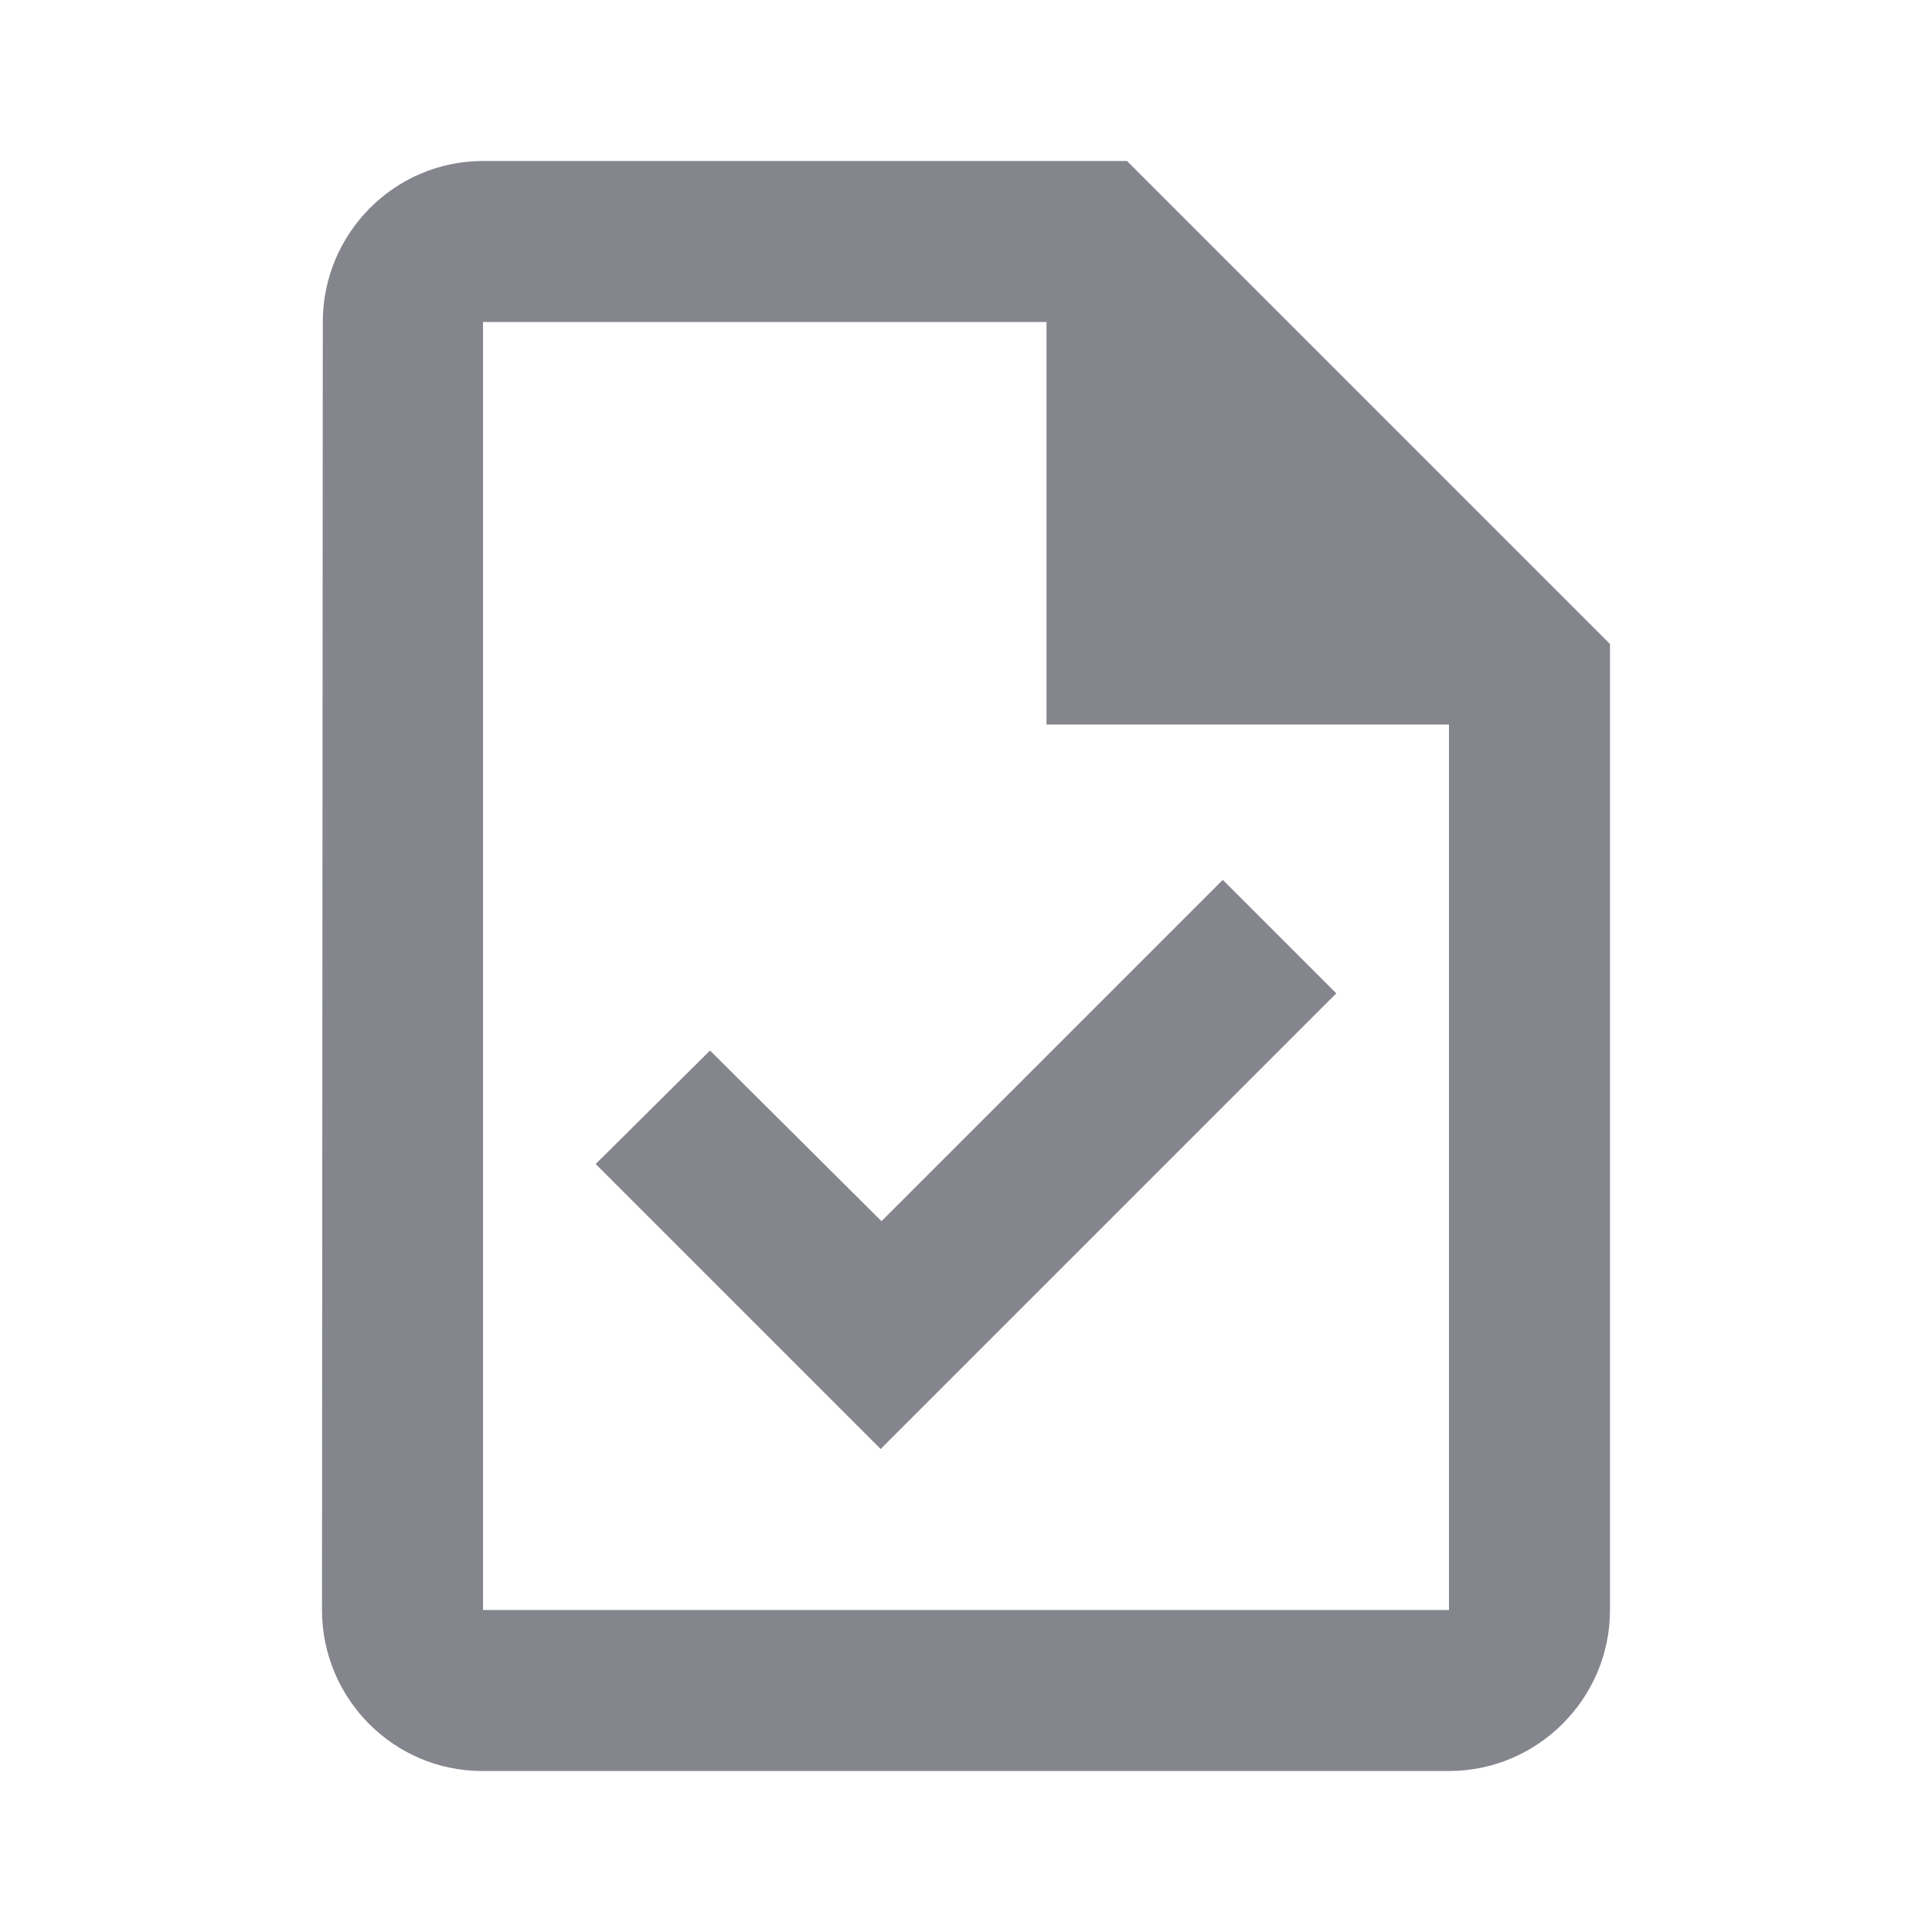 <svg xmlns="http://www.w3.org/2000/svg" viewBox="0 0 24 24" fill="#84858D"><path d="M14 2H6c-1.1 0-1.99.9-1.99 2L4 20c0 1.1.89 2 1.99 2H18c1.1 0 2-.9 2-2V8zm4 18H6V4h7v5h5zm-9.18-6.95L7.4 14.46 10.94 18l5.66-5.66-1.41-1.41-4.24 4.24z"></path></svg>